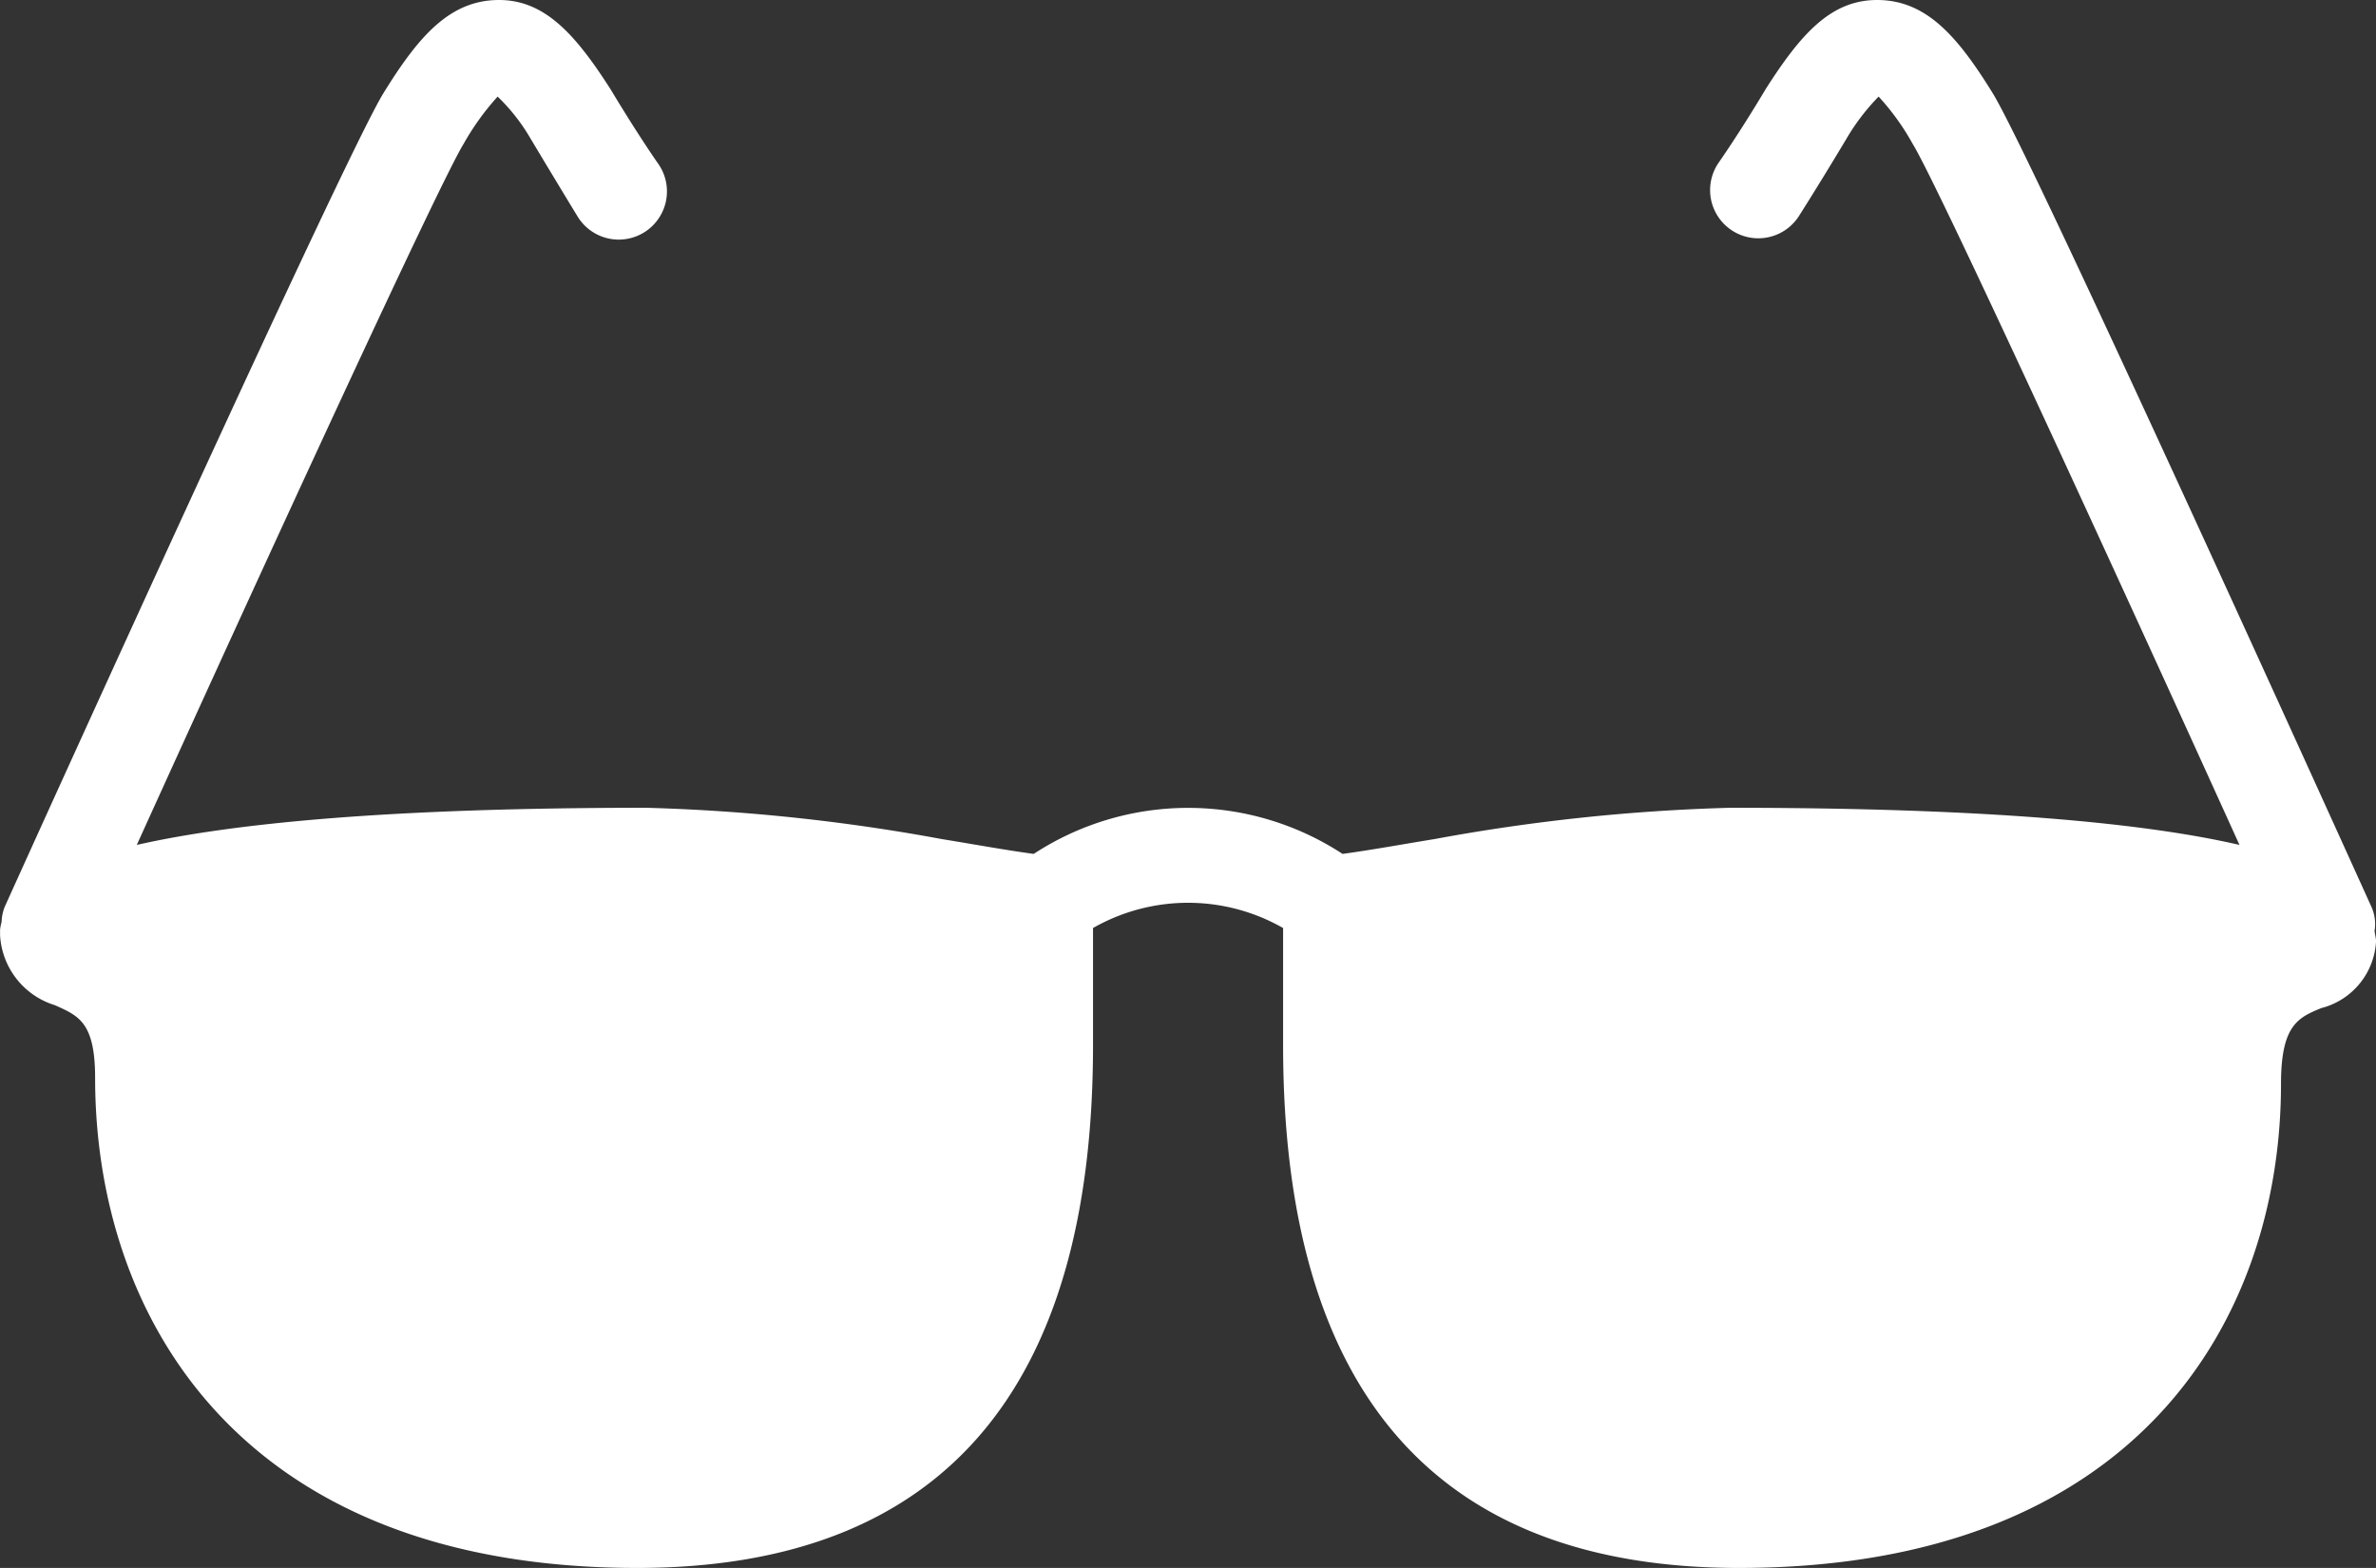 <svg xmlns="http://www.w3.org/2000/svg" width="60.775" height="40.11" viewBox="0 0 60.775 40.11">
  <rect x="0" y="0" width="60.775" height="40.11" fill="#333333" stroke="none"/>
  <path id="icon-white-glasses" d="M12.763,9c-1.249,0-2.051.912-2.963,2.393C8.817,12.993,1,30.247.114,32.208a1.2,1.2,0,0,0-.076.38,1.34,1.34,0,0,0-.038.19c0,.052,0,.109,0,.152a1.99,1.99,0,0,0,1.405,1.785c.6.271,1.026.432,1.026,1.861,0,6.054,3.646,12.534,13.864,12.534,7.744,0,11.661-4.5,11.661-13.37v-3a4.9,4.9,0,0,1,4.862,0v3c0,8.874,3.917,13.37,11.661,13.37,10.217,0,13.864-6.391,13.864-12.383,0-1.5.437-1.695,1.026-1.937a1.868,1.868,0,0,0,1.405-1.709c0-.076-.028-.176-.038-.266a1.079,1.079,0,0,0-.076-.608c-.888-1.961-8.7-19.215-9.686-20.815C50.062,9.912,49.26,9,48.011,9c-1.173,0-1.942.855-2.849,2.279-.7,1.173-1.206,1.885-1.215,1.9A1.233,1.233,0,1,0,46,14.546s.484-.755,1.215-1.975a5.535,5.535,0,0,1,.836-1.1,6.286,6.286,0,0,1,.874,1.215c.617,1,4.962,10.445,8.356,17.928-2.369-.546-6.334-.95-13.028-.95a48.756,48.756,0,0,0-7.559.8c-.817.133-1.619.28-2.355.38a7.215,7.215,0,0,0-7.9,0c-.736-.1-1.538-.247-2.355-.38a48.756,48.756,0,0,0-7.559-.8c-6.7,0-10.659.413-13.028.95,3.395-7.483,7.744-16.931,8.356-17.928a6.653,6.653,0,0,1,.874-1.215,4.927,4.927,0,0,1,.836,1.064c.745,1.244,1.215,2.013,1.215,2.013a1.233,1.233,0,1,0,2.051-1.367c-.01-.014-.494-.7-1.215-1.9C14.719,9.883,13.935,9,12.763,9Z" transform="translate(0.002 -9)" fill="#fff"/>
</svg>
